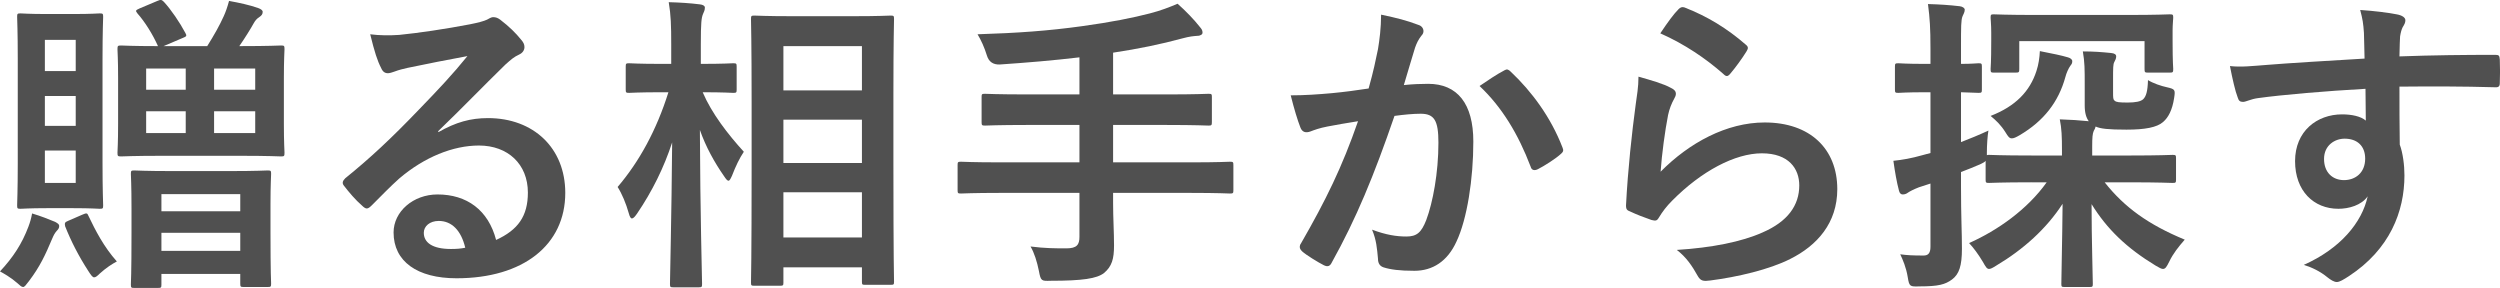 <?xml version="1.0" encoding="UTF-8"?>
<svg id="_レイヤー_2" data-name="レイヤー 2" xmlns="http://www.w3.org/2000/svg" width="240.68" height="27.72" viewBox="0 0 240.68 27.72">
  <defs>
    <style>
      .cls-1 {
        fill: #505050;
      }
    </style>
  </defs>
  <g id="image">
    <g>
      <path class="cls-1" d="M2.73,21.84c.18-.48,.27-.81,.36-1.29,.81,.24,1.65,.57,2.22,.81,.27,.15,.39,.24,.39,.39,0,.18-.06,.3-.24,.48-.18,.21-.27,.36-.45,.78-.63,1.5-1.17,2.67-2.22,4.05-.3,.39-.42,.57-.57,.57s-.3-.15-.57-.39c-.66-.57-1.32-.93-1.65-1.11,1.29-1.38,2.13-2.7,2.73-4.29ZM7.02,1.35c1.83,0,2.37-.06,2.58-.06,.3,0,.33,.03,.33,.33,0,.18-.06,1.41-.06,4.05V15.72c0,2.61,.06,3.87,.06,4.05,0,.3-.03,.33-.33,.33-.21,0-.75-.06-2.58-.06h-2.49c-1.77,0-2.34,.06-2.55,.06-.3,0-.33-.03-.33-.33,0-.21,.06-1.44,.06-4.05V5.67c0-2.64-.06-3.84-.06-4.05,0-.3,.03-.33,.33-.33,.21,0,.78,.06,2.55,.06h2.49Zm-2.7,2.49v3h2.97V3.84h-2.97Zm2.97,8.28v-2.88h-2.97v2.88h2.97Zm0,2.37h-2.97v3.12h2.97v-3.12Zm.63,6.18c.42-.18,.48-.18,.6,.12,.66,1.38,1.47,2.97,2.73,4.38-.45,.24-1.02,.6-1.65,1.17-.24,.24-.39,.36-.54,.36s-.3-.21-.57-.63c-.93-1.44-1.65-2.85-2.22-4.29-.06-.3-.03-.39,.27-.51l1.38-.6ZM15.15,.09c.33-.15,.42-.12,.63,.09,.69,.75,1.53,1.98,2.07,3,.15,.27,.12,.33-.27,.48l-1.83,.78h4.2c.66-1.05,1.2-2.01,1.59-2.88,.18-.39,.36-.9,.51-1.47,.99,.18,1.98,.39,2.82,.69,.24,.09,.42,.21,.42,.36,0,.24-.12,.36-.33,.51-.24,.15-.39,.33-.54,.6-.3,.54-.84,1.41-1.38,2.19h.09c2.76,0,3.75-.06,3.93-.06,.3,0,.33,.03,.33,.36,0,.18-.06,.96-.06,2.76v4.44c0,1.8,.06,2.58,.06,2.76,0,.33-.03,.36-.33,.36-.18,0-1.17-.06-3.93-.06h-7.53c-2.79,0-3.75,.06-3.93,.06-.33,0-.36-.03-.36-.36,0-.18,.06-.96,.06-2.76V7.5c0-1.8-.06-2.58-.06-2.76,0-.33,.03-.36,.36-.36,.15,0,1.08,.06,3.54,.06-.51-1.14-1.26-2.34-1.98-3.15-.21-.27-.18-.3,.21-.48L15.15,.09Zm-2.22,27.63c-.3,0-.33-.03-.33-.33,0-.18,.06-.93,.06-5.04v-2.25c0-2.34-.06-3.15-.06-3.36,0-.3,.03-.33,.33-.33,.21,0,1.08,.06,3.63,.06h5.58c2.55,0,3.45-.06,3.63-.06,.3,0,.33,.03,.33,.33,0,.18-.06,1.02-.06,2.94v2.61c0,4.08,.06,4.86,.06,5.01,0,.3-.03,.33-.33,.33h-2.31c-.3,0-.33-.03-.33-.33v-.93h-7.59v1.02c0,.3-.03,.33-.33,.33h-2.28Zm4.95-19.08v-2.04h-3.81v2.04h3.81Zm0,4.17v-2.1h-3.81v2.1h3.81Zm-2.34,7.53h7.59v-1.65h-7.59v1.65Zm7.59,3.81v-1.74h-7.59v1.74h7.59Zm-2.52-17.55v2.04h3.96v-2.04h-3.96Zm3.96,4.11h-3.96v2.1h3.96v-2.1Z"/>
      <path class="cls-1" d="M42.21,12.72c1.68-.96,3.09-1.35,4.77-1.35,4.38,0,7.44,2.88,7.44,7.2,0,5.01-4.05,8.22-10.47,8.22-3.78,0-6.06-1.62-6.06-4.41,0-2.01,1.89-3.66,4.23-3.66,2.82,0,4.89,1.5,5.64,4.38,2.1-.96,3.06-2.28,3.06-4.56,0-2.73-1.92-4.53-4.71-4.53-2.49,0-5.25,1.11-7.68,3.18-.87,.78-1.71,1.65-2.61,2.55-.21,.21-.36,.33-.51,.33-.12,0-.27-.09-.45-.27-.63-.54-1.29-1.32-1.77-1.95-.18-.24-.09-.45,.15-.69,2.34-1.89,4.41-3.81,7.11-6.63,1.86-1.92,3.27-3.42,4.65-5.13-1.8,.33-3.93,.75-5.79,1.14-.39,.09-.78,.18-1.26,.36-.15,.06-.45,.15-.6,.15-.3,0-.51-.15-.66-.51-.36-.69-.63-1.53-1.05-3.24,.9,.12,1.89,.12,2.79,.06,1.83-.18,4.47-.57,6.81-1.02,.75-.15,1.35-.3,1.65-.45,.15-.09,.42-.24,.57-.24,.3,0,.48,.09,.69,.24,.9,.69,1.5,1.29,2.01,1.92,.24,.27,.33,.48,.33,.72,0,.3-.18,.57-.51,.72-.51,.24-.75,.45-1.32,.96-2.19,2.13-4.2,4.23-6.48,6.42l.03,.09Zm.03,8.55c-.87,0-1.44,.51-1.44,1.14,0,.93,.81,1.56,2.61,1.56,.54,0,.93-.03,1.38-.12-.39-1.65-1.29-2.58-2.55-2.58Z"/>
      <path class="cls-1" d="M64.83,27.66c-.3,0-.33-.03-.33-.33,0-.54,.15-6.48,.21-13.62-.78,2.4-1.92,4.71-3.39,6.87-.21,.3-.36,.45-.48,.45s-.21-.15-.3-.48c-.27-.96-.66-1.89-1.08-2.55,2.1-2.46,3.75-5.49,4.89-9.12h-.69c-2.19,0-2.91,.06-3.09,.06-.3,0-.33-.03-.33-.33v-2.19c0-.3,.03-.33,.33-.33,.18,0,.9,.06,3.09,.06h.96v-1.86c0-1.86-.03-2.82-.24-4.08,1.08,.03,2.04,.09,3,.21,.3,.03,.48,.15,.48,.3,0,.27-.09,.42-.18,.63-.15,.36-.21,.84-.21,2.91v1.89c2.22,0,2.94-.06,3.12-.06,.3,0,.33,.03,.33,.33v2.19c0,.3-.03,.33-.33,.33-.18,0-.87-.06-2.94-.06,.87,2.04,2.43,4.05,3.96,5.73-.42,.63-.78,1.38-1.14,2.31-.15,.33-.24,.48-.33,.48-.12,0-.24-.15-.42-.42-.96-1.38-1.77-2.85-2.34-4.47,.03,7.95,.21,14.28,.21,14.82,0,.3-.03,.33-.33,.33h-2.43Zm7.8-.15c-.3,0-.33-.03-.33-.3,0-.18,.06-2.16,.06-11.34v-5.91c0-5.94-.06-7.92-.06-8.13,0-.3,.03-.33,.33-.33,.21,0,1.11,.06,3.69,.06h5.76c2.58,0,3.48-.06,3.66-.06,.3,0,.33,.03,.33,.33,0,.18-.06,2.19-.06,7.14v6.87c0,9.12,.06,11.1,.06,11.28,0,.27-.03,.3-.33,.3h-2.46c-.27,0-.3-.03-.3-.3v-1.38h-7.56v1.47c0,.27-.03,.3-.36,.3h-2.43Zm2.79-18.81h7.56V4.44h-7.56v4.26Zm7.56,6.99v-4.17h-7.56v4.17h7.56Zm0,7.17v-4.35h-7.56v4.35h7.56Z"/>
      <path class="cls-1" d="M96.3,18.57c-2.67,0-3.6,.06-3.78,.06-.3,0-.33-.03-.33-.33v-2.4c0-.3,.03-.33,.33-.33,.18,0,1.11,.06,3.78,.06h7.62v-3.6h-4.98c-2.94,0-3.93,.06-4.11,.06-.3,0-.33-.03-.33-.36v-2.4c0-.27,.03-.3,.33-.3,.18,0,1.17,.06,4.11,.06h4.98v-3.57c-2.52,.3-5.04,.51-7.68,.69q-.96,.03-1.23-.87c-.24-.78-.57-1.5-.9-2.04,3.84-.12,6.81-.33,10.05-.78,2.85-.39,4.92-.81,6.54-1.23,1.05-.27,1.89-.6,2.67-.93,.81,.72,1.59,1.53,2.13,2.22,.18,.21,.27,.33,.27,.57,0,.15-.18,.3-.51,.3-.39,.03-.75,.06-1.41,.24-2.1,.57-4.29,1.02-6.69,1.38v4.02h5.1c2.91,0,3.9-.06,4.08-.06,.3,0,.33,.03,.33,.3v2.4c0,.33-.03,.36-.33,.36-.18,0-1.17-.06-4.08-.06h-5.1v3.6h7.47c2.67,0,3.6-.06,3.78-.06,.3,0,.33,.03,.33,.33v2.4c0,.3-.03,.33-.33,.33-.18,0-1.11-.06-3.78-.06h-7.47v.99c0,1.41,.09,2.79,.09,4.08s-.21,2.01-.96,2.64c-.69,.54-2.07,.75-5.13,.75-.9,.03-.96,.03-1.14-.93-.18-.9-.45-1.77-.81-2.37,1.38,.18,2.49,.18,3.45,.18,1.02,0,1.26-.36,1.26-1.11v-4.23h-7.62Z"/>
      <path class="cls-1" d="M132.66,4.74c.15-.9,.3-2.07,.3-3.33,1.56,.33,2.4,.54,3.6,.99,.3,.09,.48,.33,.48,.6,0,.15-.06,.3-.21,.45-.3,.39-.45,.72-.6,1.14-.39,1.23-.69,2.34-1.08,3.6,.81-.09,1.71-.12,2.34-.12,2.82,0,4.35,1.92,4.35,5.55s-.6,7.47-1.62,9.63c-.87,1.92-2.31,2.82-4.05,2.82-1.44,0-2.31-.12-2.97-.33-.36-.12-.54-.39-.54-.84-.09-.96-.15-1.8-.57-2.79,1.35,.51,2.37,.66,3.3,.66,.99,0,1.44-.36,1.92-1.59,.63-1.68,1.17-4.53,1.17-7.44,0-2.13-.39-2.79-1.71-2.79-.72,0-1.65,.09-2.52,.21-1.98,5.76-3.69,9.9-6.03,14.1-.18,.39-.42,.45-.78,.27-.54-.27-1.71-.99-2.07-1.32-.15-.15-.24-.27-.24-.45,0-.09,.03-.21,.12-.33,2.4-4.17,3.96-7.35,5.49-11.76-1.17,.18-2.13,.36-2.94,.51-.78,.15-1.26,.33-1.65,.48-.42,.15-.78,.09-.96-.39-.27-.69-.6-1.77-.93-3.09,1.32,0,2.64-.09,3.96-.21,1.26-.12,2.37-.27,3.54-.45,.48-1.71,.69-2.76,.9-3.78Zm12.21,2.01c.21-.12,.36-.06,.57,.15,2.04,1.92,3.87,4.41,4.98,7.29,.12,.27,.09,.42-.12,.6-.51,.48-1.65,1.2-2.25,1.5-.3,.15-.6,.12-.69-.24-1.2-3.15-2.76-5.73-4.92-7.77,.75-.51,1.62-1.11,2.43-1.53Z"/>
      <path class="cls-1" d="M160.86,8.46c.33,.15,.48,.33,.48,.57,0,.15-.06,.3-.15,.45-.27,.48-.48,1.02-.6,1.59-.3,1.53-.6,3.75-.72,5.46,2.76-2.79,6.36-4.74,10.02-4.74,4.38,0,6.99,2.55,6.99,6.42,0,3.27-1.95,5.43-4.53,6.72-2.01,1.02-5.1,1.74-7.68,2.07-.66,.09-.93,.06-1.2-.39-.57-1.02-1.11-1.83-2.04-2.55,3.36-.21,6.24-.78,8.25-1.68,2.43-1.05,3.54-2.61,3.54-4.53,0-1.62-1.02-3.09-3.6-3.09s-5.82,1.71-8.64,4.56c-.54,.54-.93,1.05-1.29,1.65-.18,.3-.3,.3-.69,.21-.69-.24-1.41-.51-2.04-.81-.3-.12-.42-.18-.42-.6,.18-3.48,.57-7.02,.93-9.69,.12-.9,.27-1.68,.27-2.7,1.17,.33,2.43,.69,3.12,1.08Zm.75-7.59c.15-.15,.33-.24,.57-.15,2.22,.87,4.08,2.01,5.88,3.57,.15,.12,.21,.21,.21,.33,0,.09-.06,.21-.15,.36-.39,.63-1.02,1.5-1.53,2.1-.12,.15-.24,.24-.33,.24-.12,0-.21-.06-.36-.21-1.68-1.47-3.69-2.85-6.06-3.9,.72-1.08,1.29-1.86,1.77-2.34Z"/>
      <path class="cls-1" d="M195.57,17.55c-2.91,0-3.9,.06-4.08,.06-.3,0-.33-.03-.33-.33v-1.8c-.09,.12-.21,.18-.45,.3-.63,.27-1.26,.54-1.92,.78v1.38c0,2.88,.09,4.5,.09,6,0,1.65-.27,2.46-.96,2.97-.66,.48-1.29,.66-3.12,.66-.93,.03-.99,.03-1.14-.9s-.48-1.68-.72-2.19c.66,.09,1.17,.12,2.25,.12,.42,0,.66-.21,.66-.84v-6.09l-1.11,.36c-.54,.21-.87,.39-1.05,.51-.15,.12-.33,.18-.51,.18s-.3-.12-.36-.36c-.21-.78-.39-1.8-.54-2.88,.87-.09,1.74-.24,2.79-.54l.78-.21v-5.85h-.51c-1.86,0-2.4,.06-2.58,.06-.3,0-.33-.03-.33-.33v-2.19c0-.3,.03-.33,.33-.33,.18,0,.72,.06,2.58,.06h.51v-1.5c0-1.92-.06-2.88-.24-4.26,1.08,.03,2.04,.09,3.06,.21,.27,.03,.48,.18,.48,.33,0,.24-.12,.42-.21,.63-.15,.36-.15,.99-.15,3.03v1.56c1.08,0,1.5-.06,1.68-.06,.3,0,.33,.03,.33,.33v2.19c0,.3-.03,.33-.33,.33-.18,0-.6-.03-1.68-.06v4.8c.78-.3,1.74-.69,2.64-1.11-.09,.51-.15,1.41-.15,2.16v.21c.06-.03,.12-.03,.21-.03,.18,0,1.17,.06,4.08,.06h2.94v-.51c0-1.29-.03-2.1-.21-2.97,1.05,.03,1.86,.09,2.79,.18-.24-.33-.39-.78-.39-1.53v-2.01c0-1.47,0-2.13-.18-3.18,1.05,0,1.8,.06,2.7,.15,.36,.03,.51,.15,.51,.33,0,.21-.09,.36-.18,.54-.12,.21-.12,.57-.12,1.65v1.23c0,.57,0,.72,.15,.84,.15,.15,.45,.18,1.26,.18,.72,0,1.26-.09,1.5-.33,.27-.27,.42-.75,.45-1.83,.48,.3,1.26,.57,1.83,.69,.78,.18,.81,.24,.69,1.02-.18,1.2-.57,1.89-1.05,2.31-.6,.54-1.77,.75-3.54,.75s-2.52-.09-2.97-.3c-.03,.15-.09,.27-.18,.42-.12,.27-.15,.63-.15,1.53v.84h3.63c2.88,0,3.9-.06,4.11-.06,.3,0,.33,.03,.33,.33v2.04c0,.3-.03,.33-.33,.33-.21,0-1.23-.06-4.11-.06h-2.43c1.92,2.43,4.23,4.08,7.71,5.52-.6,.69-1.11,1.32-1.5,2.13-.24,.48-.36,.69-.6,.69-.15,0-.36-.12-.72-.33-2.76-1.68-4.65-3.48-6.15-5.91,0,3.48,.12,6.81,.12,7.68,0,.27-.03,.3-.33,.3h-2.37c-.3,0-.33-.03-.33-.3,0-.87,.09-4.14,.12-7.71-1.56,2.4-3.75,4.38-6.42,5.97-.33,.21-.51,.3-.66,.3-.21,0-.33-.21-.6-.69-.45-.75-.9-1.35-1.32-1.8,2.76-1.23,5.61-3.24,7.47-5.85h-1.47ZM204.78,1.44c2.91,0,3.93-.06,4.11-.06,.3,0,.33,.03,.33,.33,0,.18-.06,.63-.06,1.23v.96c0,2.19,.06,2.58,.06,2.73,0,.33-.03,.36-.33,.36h-2.1c-.3,0-.33-.03-.33-.36V3.96h-12.06v2.67c0,.33-.03,.36-.36,.36h-2.1c-.27,0-.3-.03-.3-.36,0-.15,.06-.54,.06-2.73v-.75c0-.81-.06-1.26-.06-1.44,0-.3,.03-.33,.3-.33,.21,0,1.23,.06,4.11,.06h8.73Zm-5.7,4.08c.24,.06,.42,.21,.42,.36,0,.18-.03,.27-.18,.45-.18,.24-.39,.72-.48,1.08-.66,2.4-2.07,4.23-4.41,5.61-.36,.21-.57,.3-.75,.3-.24,0-.36-.18-.6-.57-.45-.72-.9-1.14-1.44-1.59,2.4-.93,3.78-2.37,4.41-4.32,.21-.63,.3-1.29,.33-1.92,1.23,.24,2.1,.42,2.7,.6Z"/>
      <path class="cls-1" d="M227.58,3.15c-.06-.87-.12-1.29-.36-2.19,1.35,.09,2.79,.27,3.51,.42,.51,.09,.84,.3,.84,.57,0,.24-.09,.39-.27,.69-.09,.18-.18,.48-.24,.87-.03,.39-.03,.78-.06,1.92,3.24-.12,6.33-.15,9.21-.15,.36,0,.42,.06,.45,.45,.03,.75,.03,1.53,0,2.28,0,.33-.15,.42-.51,.39-3.12-.09-6.03-.09-9.15-.06,0,1.83,0,3.75,.03,5.58,.3,.81,.45,1.98,.45,2.97,0,3.48-1.41,7.11-5.34,9.69-.51,.33-.9,.57-1.17,.57s-.6-.21-.9-.45c-.69-.57-1.5-.96-2.28-1.2,3.51-1.56,5.61-4.08,6.15-6.6-.6,.87-1.83,1.2-2.82,1.2-2.37,0-4.17-1.71-4.17-4.59s2.1-4.5,4.53-4.5c.9,0,1.8,.18,2.28,.6,0-1.05-.03-2.07-.03-3.06-3.78,.21-8.01,.57-10.38,.9-.66,.09-1.14,.36-1.41,.36-.3,0-.42-.12-.51-.42-.24-.6-.51-1.8-.75-3.03,1.11,.12,2.07,0,3.66-.12,1.83-.15,5.7-.39,9.3-.6-.03-.93-.03-1.68-.06-2.49Zm-3.84,12.15c0,1.32,.84,2.04,1.92,2.04s2.04-.69,2.04-2.07c0-1.23-.78-1.92-1.98-1.92-.93,0-1.98,.63-1.98,1.95Z"/>
    </g>
  </g>
</svg>